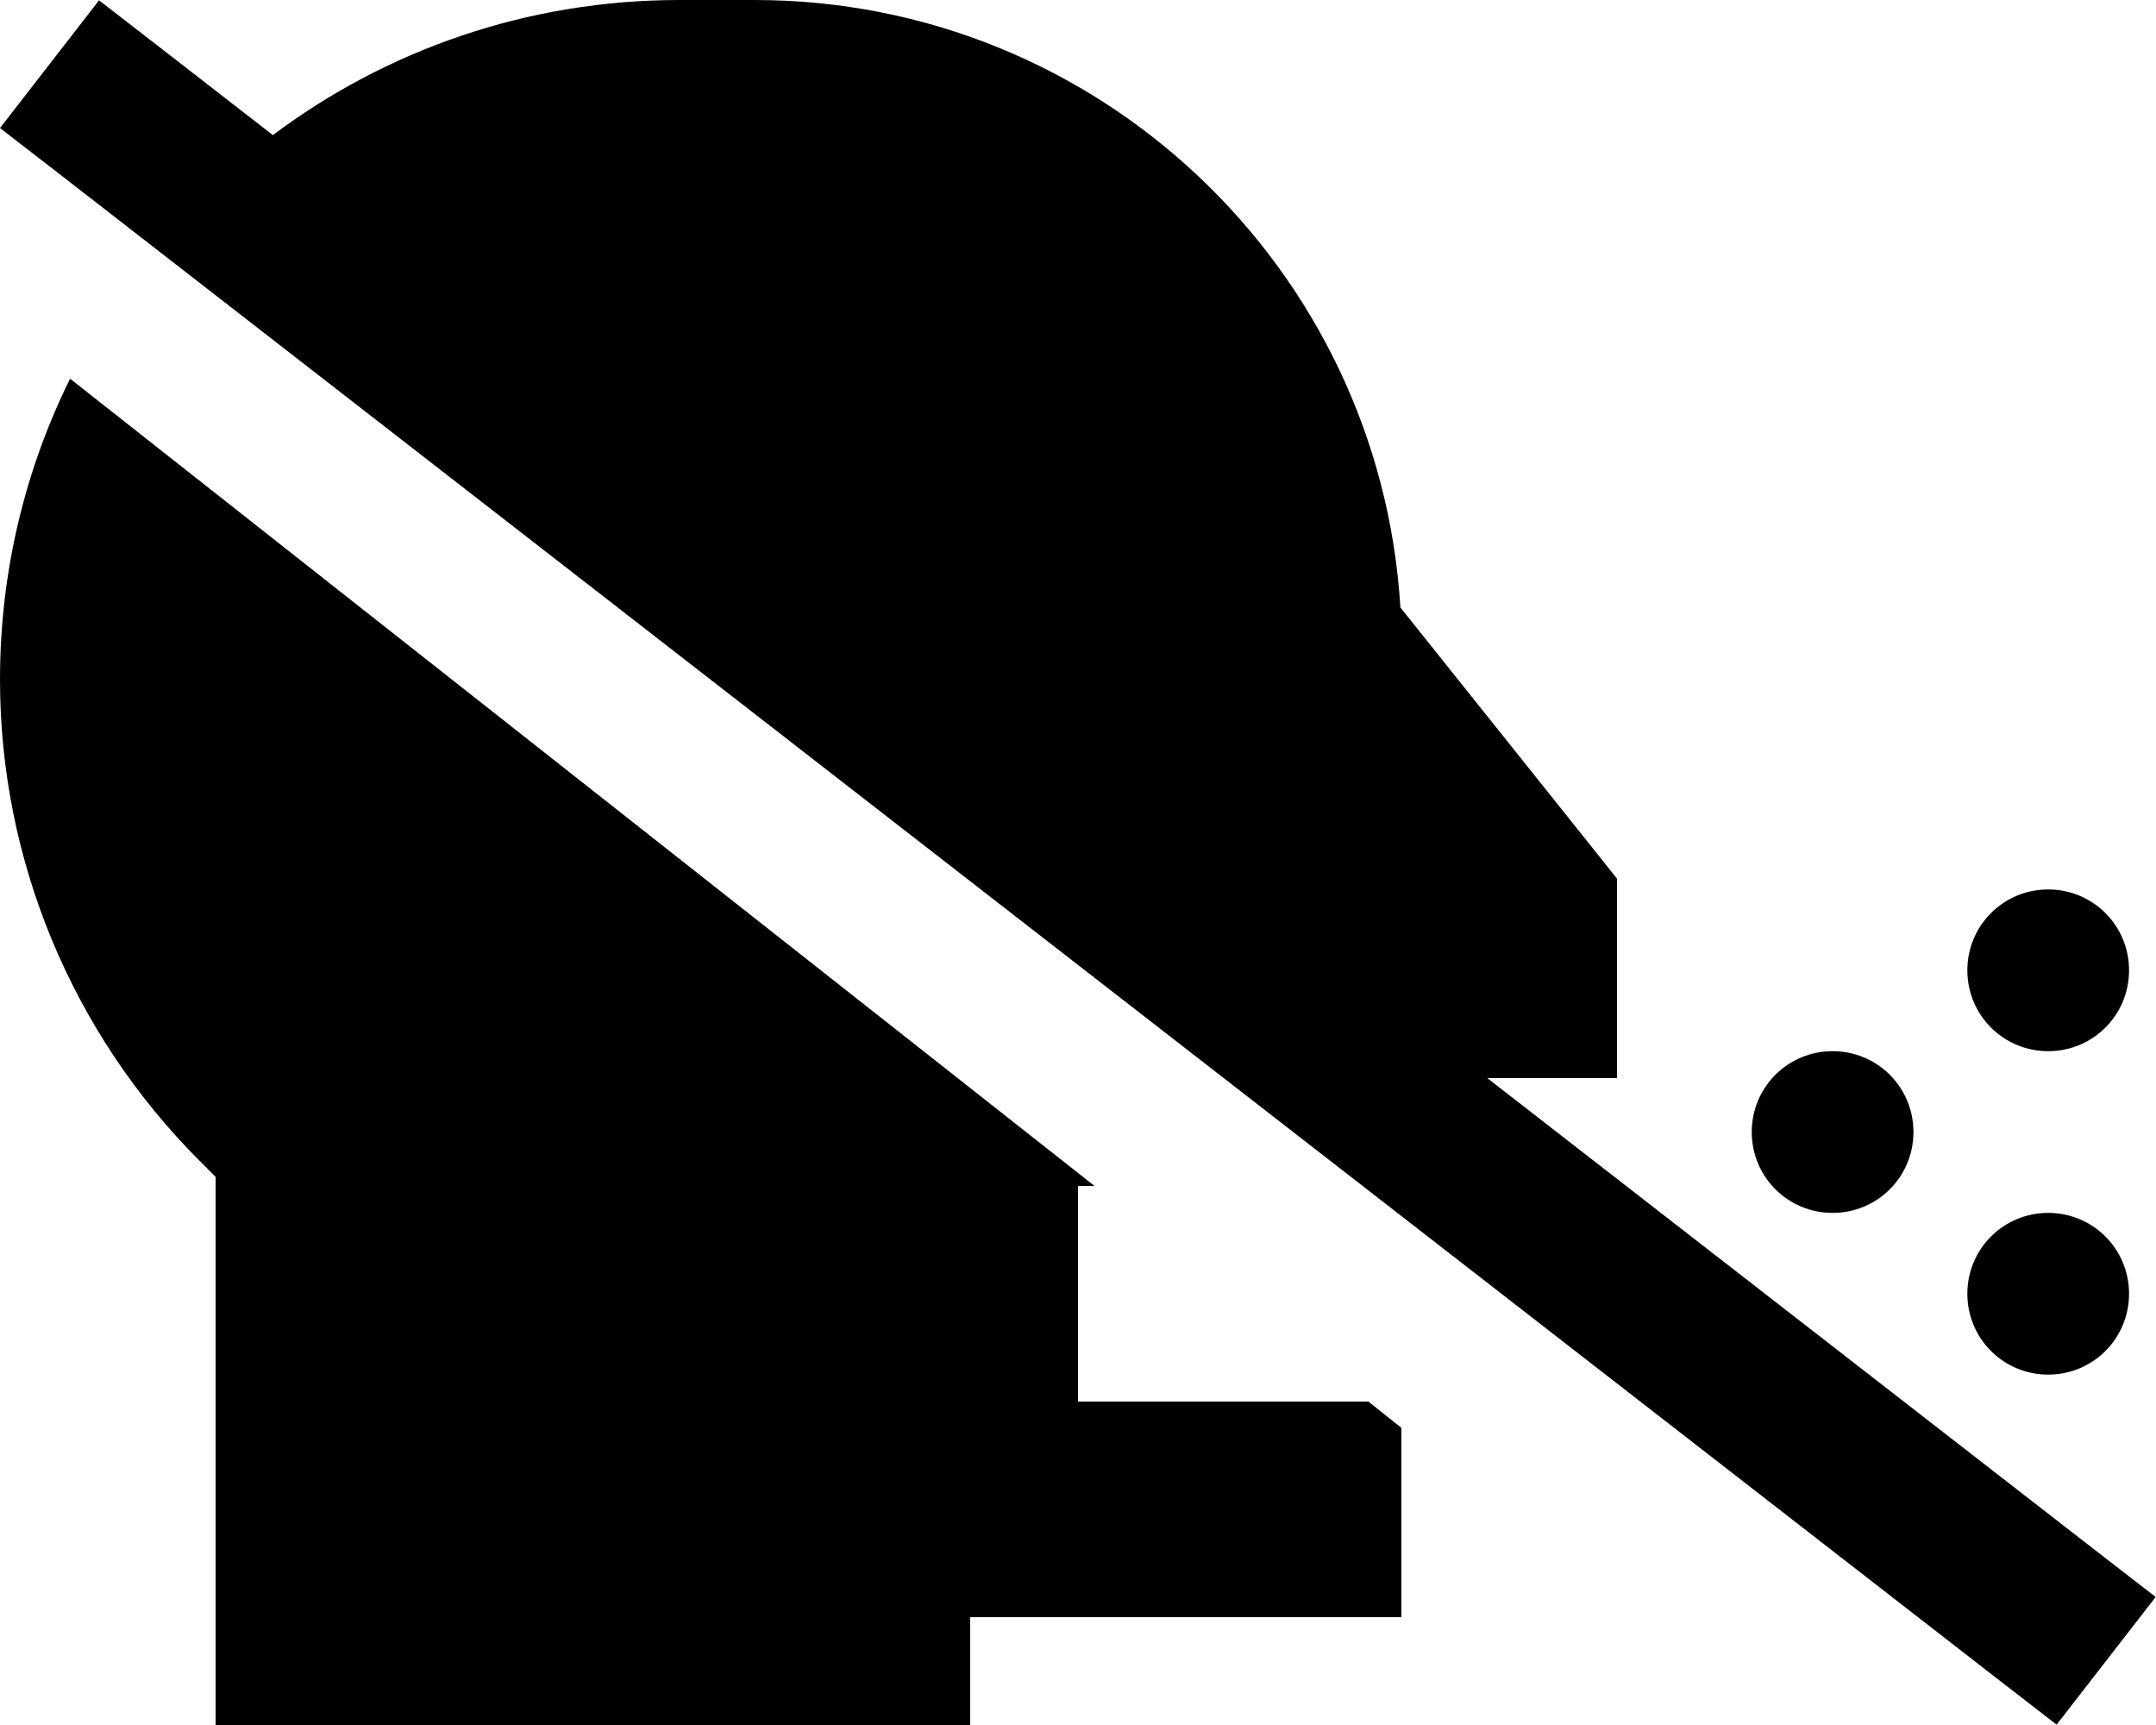 <svg xmlns="http://www.w3.org/2000/svg" viewBox="0 0 640 512"><!--! Font Awesome Pro 6.2.0 by @fontawesome - https://fontawesome.com License - https://fontawesome.com/license (Commercial License) Copyright 2022 Fonticons, Inc. --><path d="M441.5 320L620.9 459.3l19 14.7-29.4 37.9-19-14.7L19 52.7 0 38 29.4 .1l19 14.7L81 40.1C114.6 14.9 156.4 0 201.7 0H224C326.1 0 409.6 79.7 415.7 180.3L473 252l7 8.8V272v16 32H448h-6.5zM0 201.7c0-32.1 7.5-62.4 20.8-89.3L324.9 352H320v64h32 54.2l9.8 7.8V448v32H384 288v32H256 96 64V480 349.3l-4.9-4.9C21.3 306.5 0 255.2 0 201.7zM632 288c0 13.3-10.7 24-24 24s-24-10.7-24-24s10.7-24 24-24s24 10.7 24 24zm-88 72c-13.3 0-24-10.7-24-24s10.7-24 24-24s24 10.7 24 24s-10.7 24-24 24zm64 48c-13.3 0-24-10.7-24-24s10.7-24 24-24s24 10.7 24 24s-10.7 24-24 24z"/></svg>